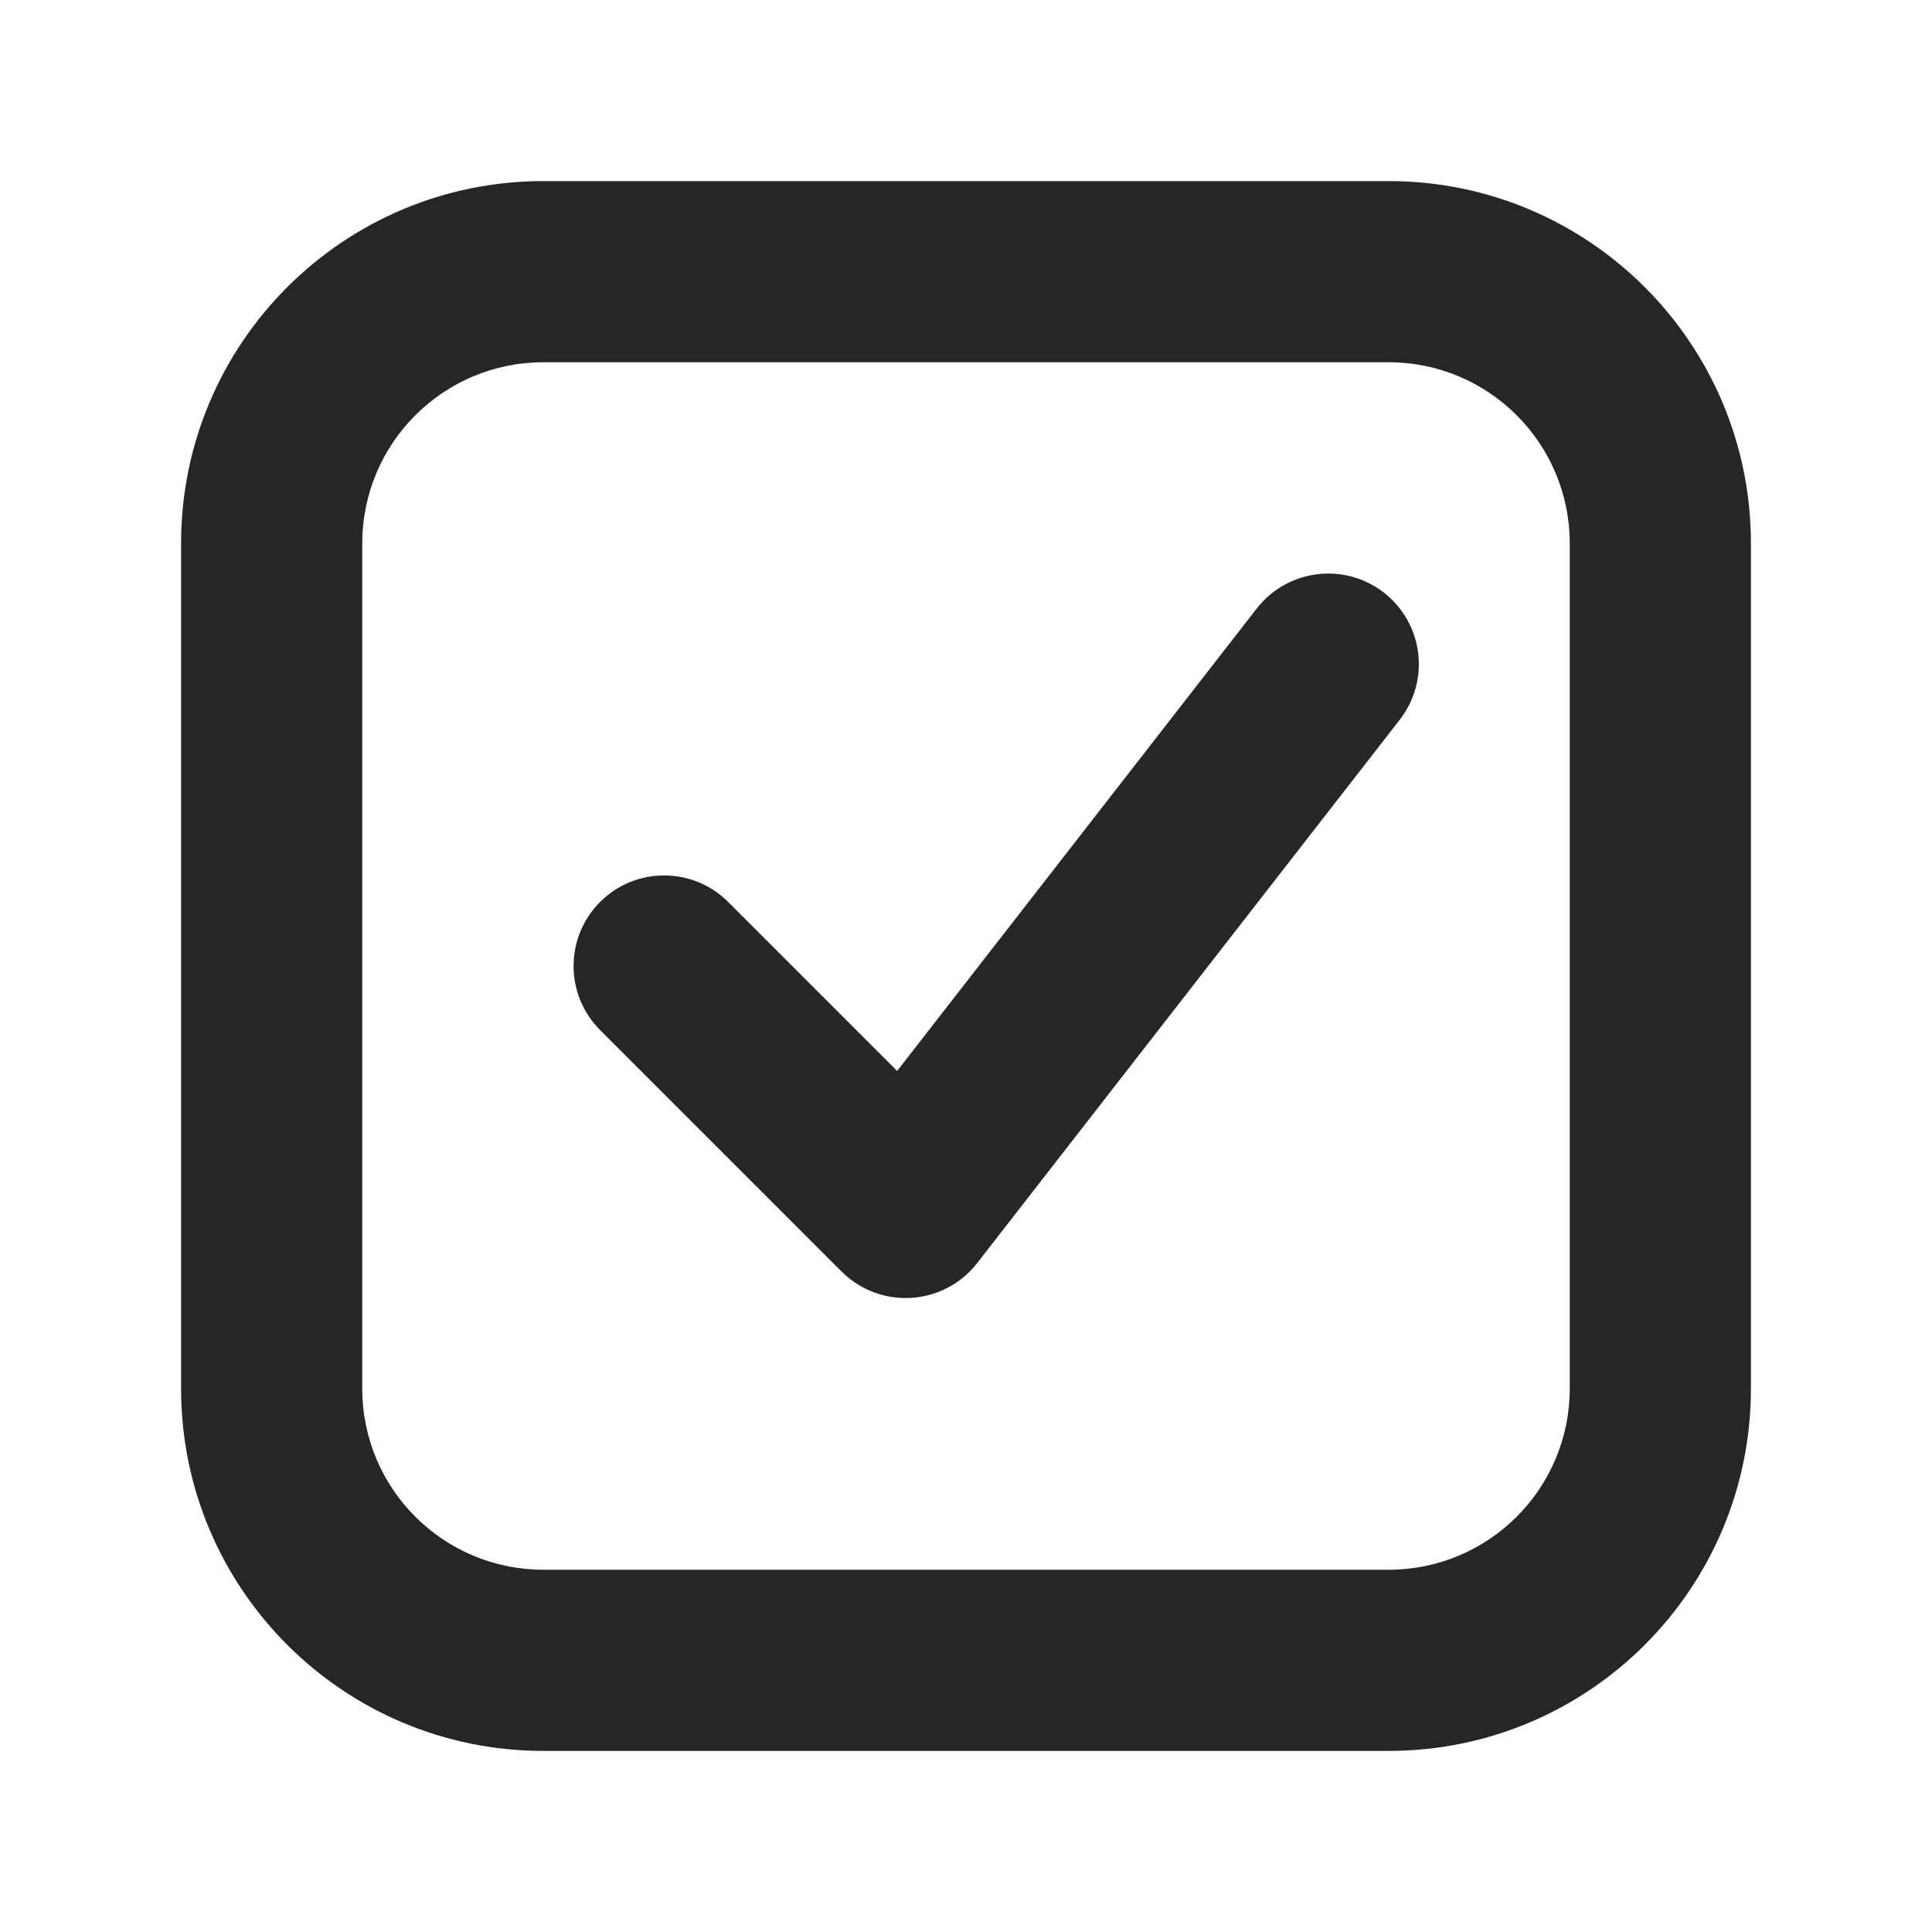 <svg width="22" height="22" viewBox="0 0 22 22" fill="none" xmlns="http://www.w3.org/2000/svg">
<path fill-rule="evenodd" clip-rule="evenodd" d="M6.188 4.125H15.812C16.952 4.125 17.875 5.048 17.875 6.188V15.812C17.875 16.952 16.952 17.875 15.812 17.875H6.188C5.048 17.875 4.125 16.952 4.125 15.812V6.188C4.125 5.048 5.048 4.125 6.188 4.125ZM2.062 6.188C2.062 3.909 3.909 2.062 6.188 2.062H15.812C18.091 2.062 19.938 3.909 19.938 6.188V15.812C19.938 18.091 18.091 19.938 15.812 19.938H6.188C3.909 19.938 2.062 18.091 2.062 15.812V6.188ZM15.939 8.196C16.289 7.746 16.208 7.098 15.758 6.748C15.309 6.399 14.661 6.48 14.311 6.929L10.216 12.195L8.292 10.271C7.889 9.868 7.236 9.868 6.833 10.271C6.431 10.674 6.431 11.326 6.833 11.729L9.583 14.479C9.792 14.688 10.081 14.798 10.377 14.779C10.672 14.761 10.945 14.617 11.127 14.383L15.939 8.196Z" fill="#262626"/>
</svg>
